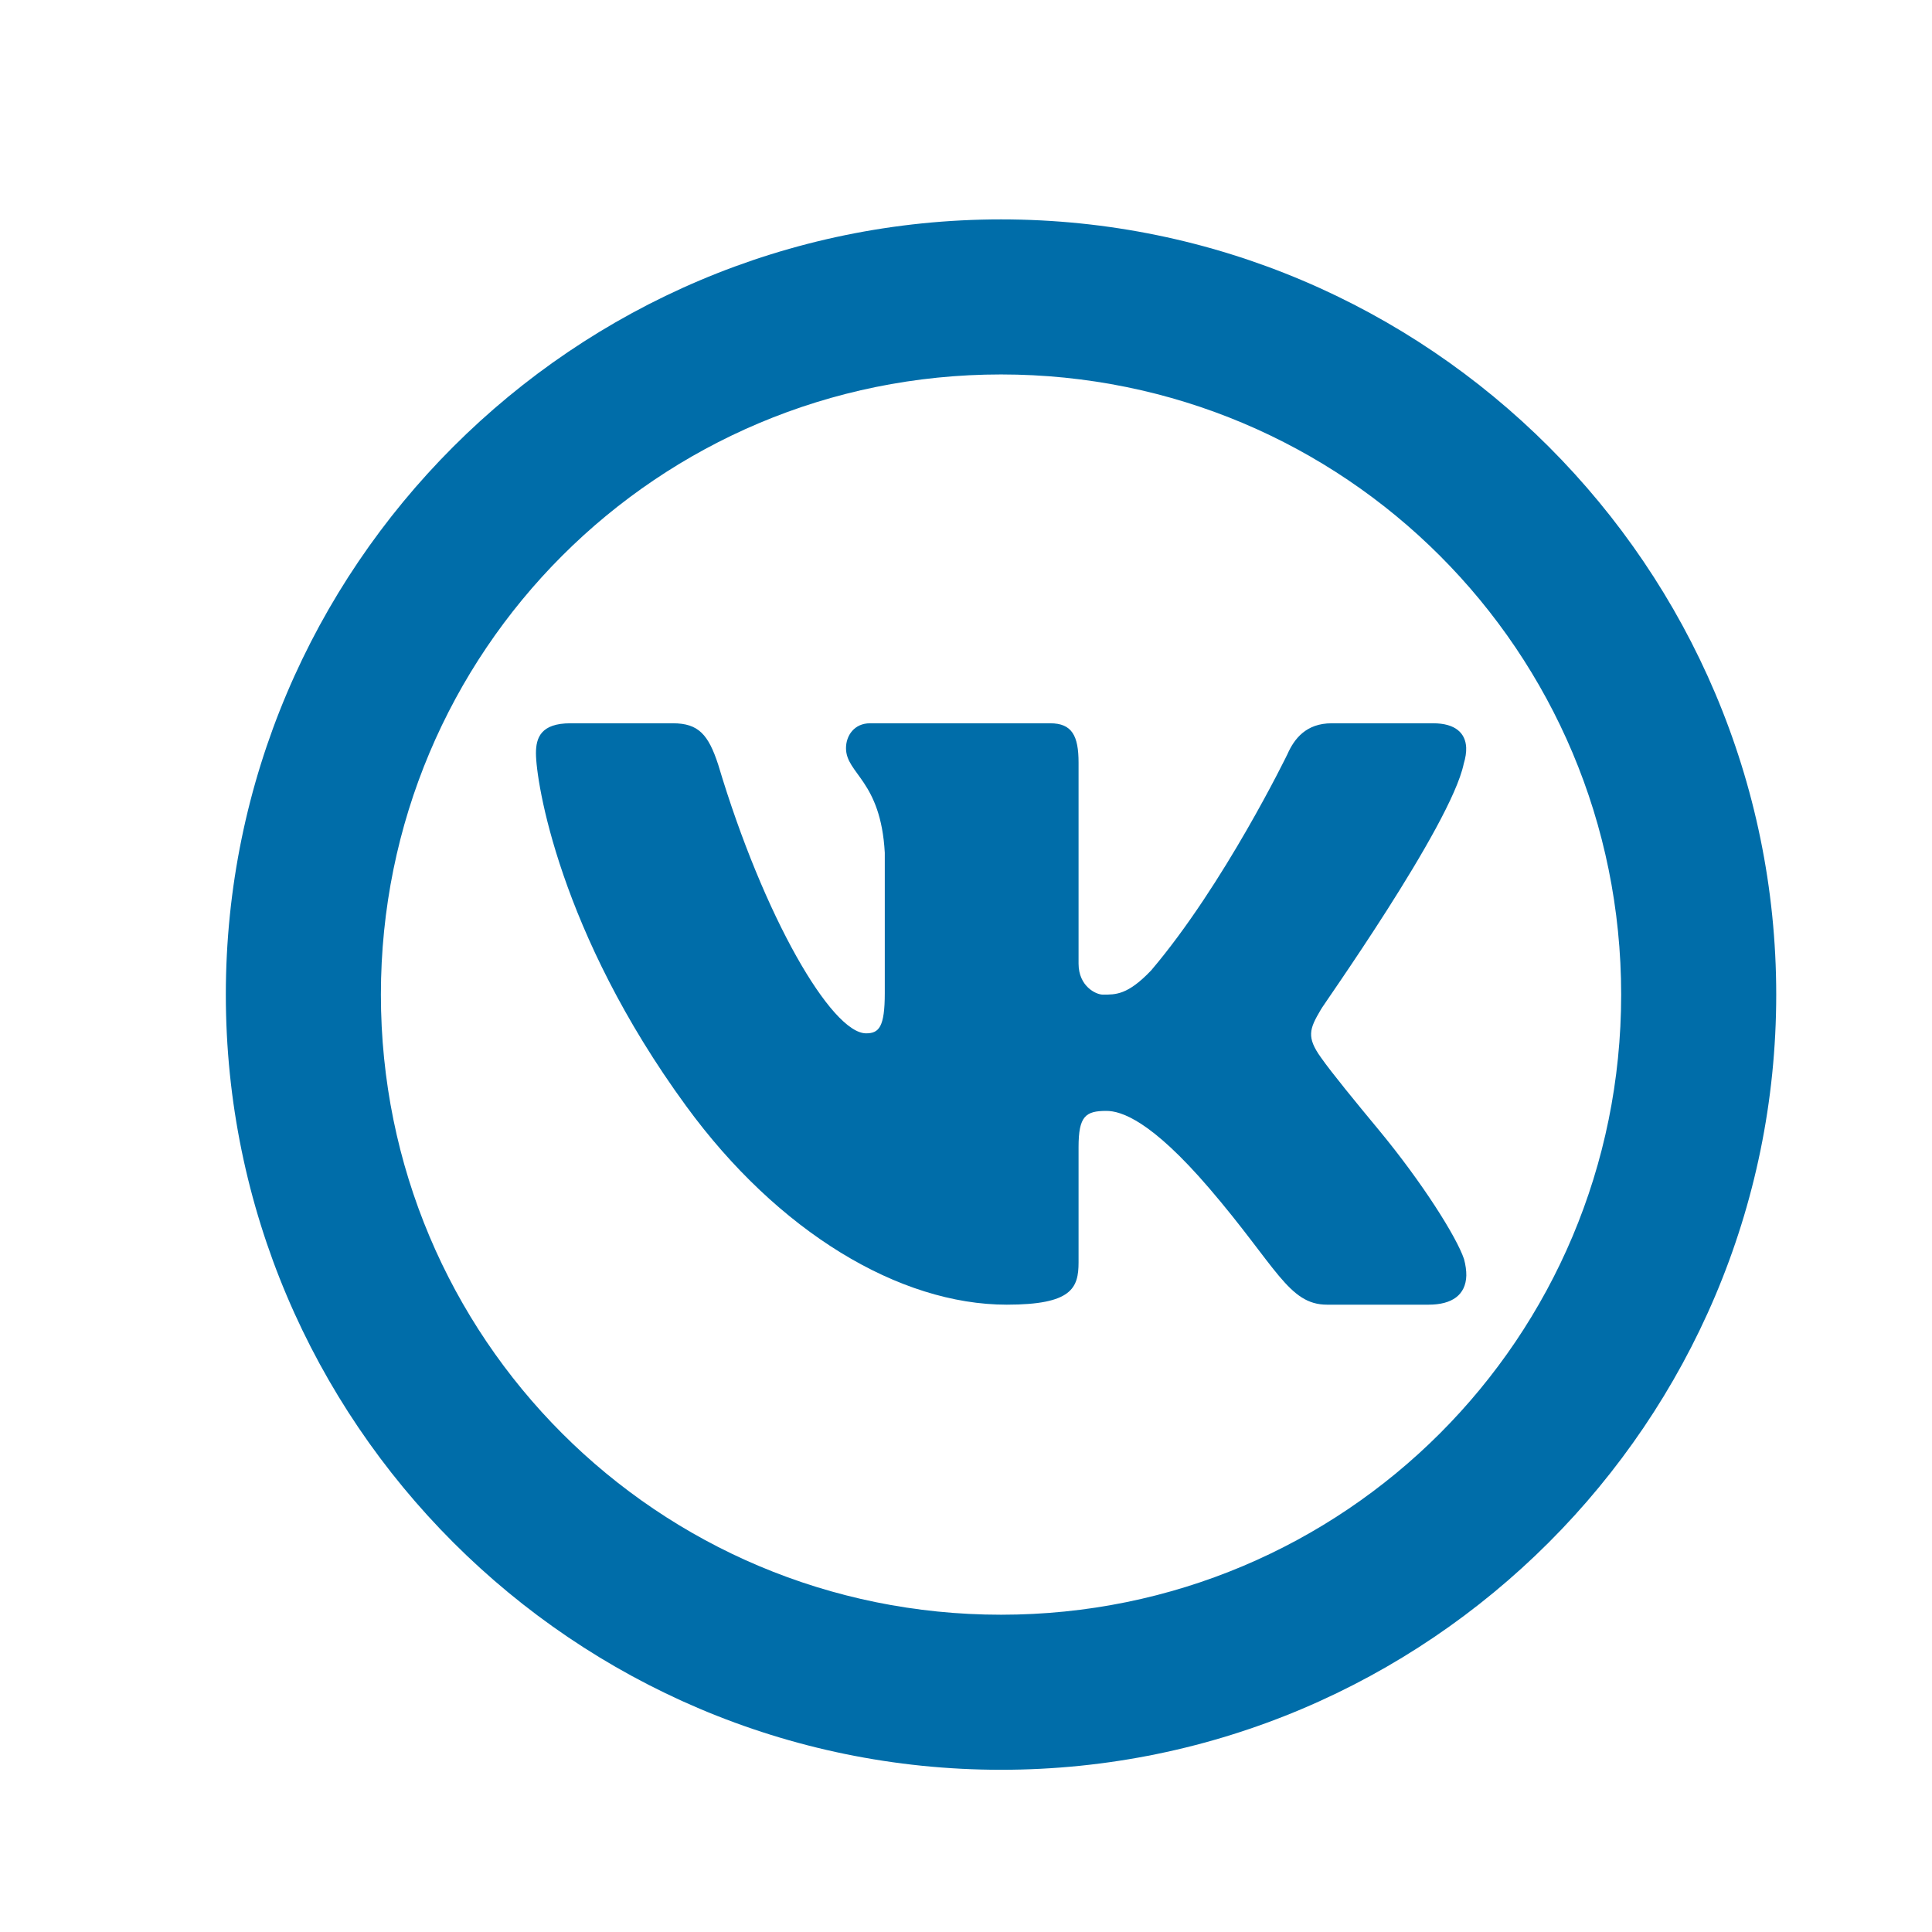 <?xml version="1.0" encoding="UTF-8"?> <svg xmlns="http://www.w3.org/2000/svg" width="27" height="27" viewBox="0 0 27 27" fill="none"><path d="M13.99 3.066C8.019 3.066 3.156 7.929 3.156 13.9C3.156 19.87 8.019 24.733 13.99 24.733C19.96 24.733 24.823 19.87 24.823 13.9C24.823 7.929 19.96 3.066 13.99 3.066ZM13.99 5.233C18.789 5.233 22.656 9.1 22.656 13.9C22.656 18.699 18.789 22.566 13.99 22.566C9.19 22.566 5.323 18.699 5.323 13.9C5.323 9.1 9.19 5.233 13.99 5.233ZM7.972 10.108C7.559 10.108 7.49 10.31 7.49 10.527C7.49 10.918 7.814 13.029 9.589 15.457C10.874 17.218 12.57 18.233 14.07 18.233C14.979 18.233 15.073 18.001 15.073 17.641V16.03C15.073 15.596 15.173 15.525 15.462 15.525C15.669 15.525 16.088 15.66 16.901 16.608C17.838 17.701 18.008 18.233 18.545 18.233H19.965C20.294 18.233 20.484 18.096 20.492 17.827C20.493 17.759 20.483 17.681 20.46 17.596C20.355 17.284 19.874 16.523 19.273 15.796C18.939 15.393 18.611 14.993 18.46 14.778C18.358 14.636 18.319 14.537 18.323 14.441C18.327 14.342 18.379 14.245 18.458 14.111C18.444 14.111 20.277 11.54 20.456 10.673C20.481 10.591 20.493 10.514 20.49 10.447C20.481 10.251 20.346 10.108 20.028 10.108H18.611C18.253 10.108 18.087 10.324 17.991 10.542C17.991 10.542 17.108 12.361 16.088 13.561C15.758 13.908 15.59 13.9 15.412 13.9C15.316 13.9 15.073 13.784 15.073 13.466V10.658C15.073 10.282 14.981 10.108 14.677 10.108H12.159C11.938 10.108 11.823 10.281 11.823 10.455C11.823 10.816 12.309 10.904 12.365 11.917V13.879C12.365 14.355 12.283 14.441 12.104 14.441C11.622 14.441 10.673 12.816 10.037 10.686C9.9 10.267 9.762 10.108 9.404 10.108H7.972Z" fill="#006DA9"></path></svg> 